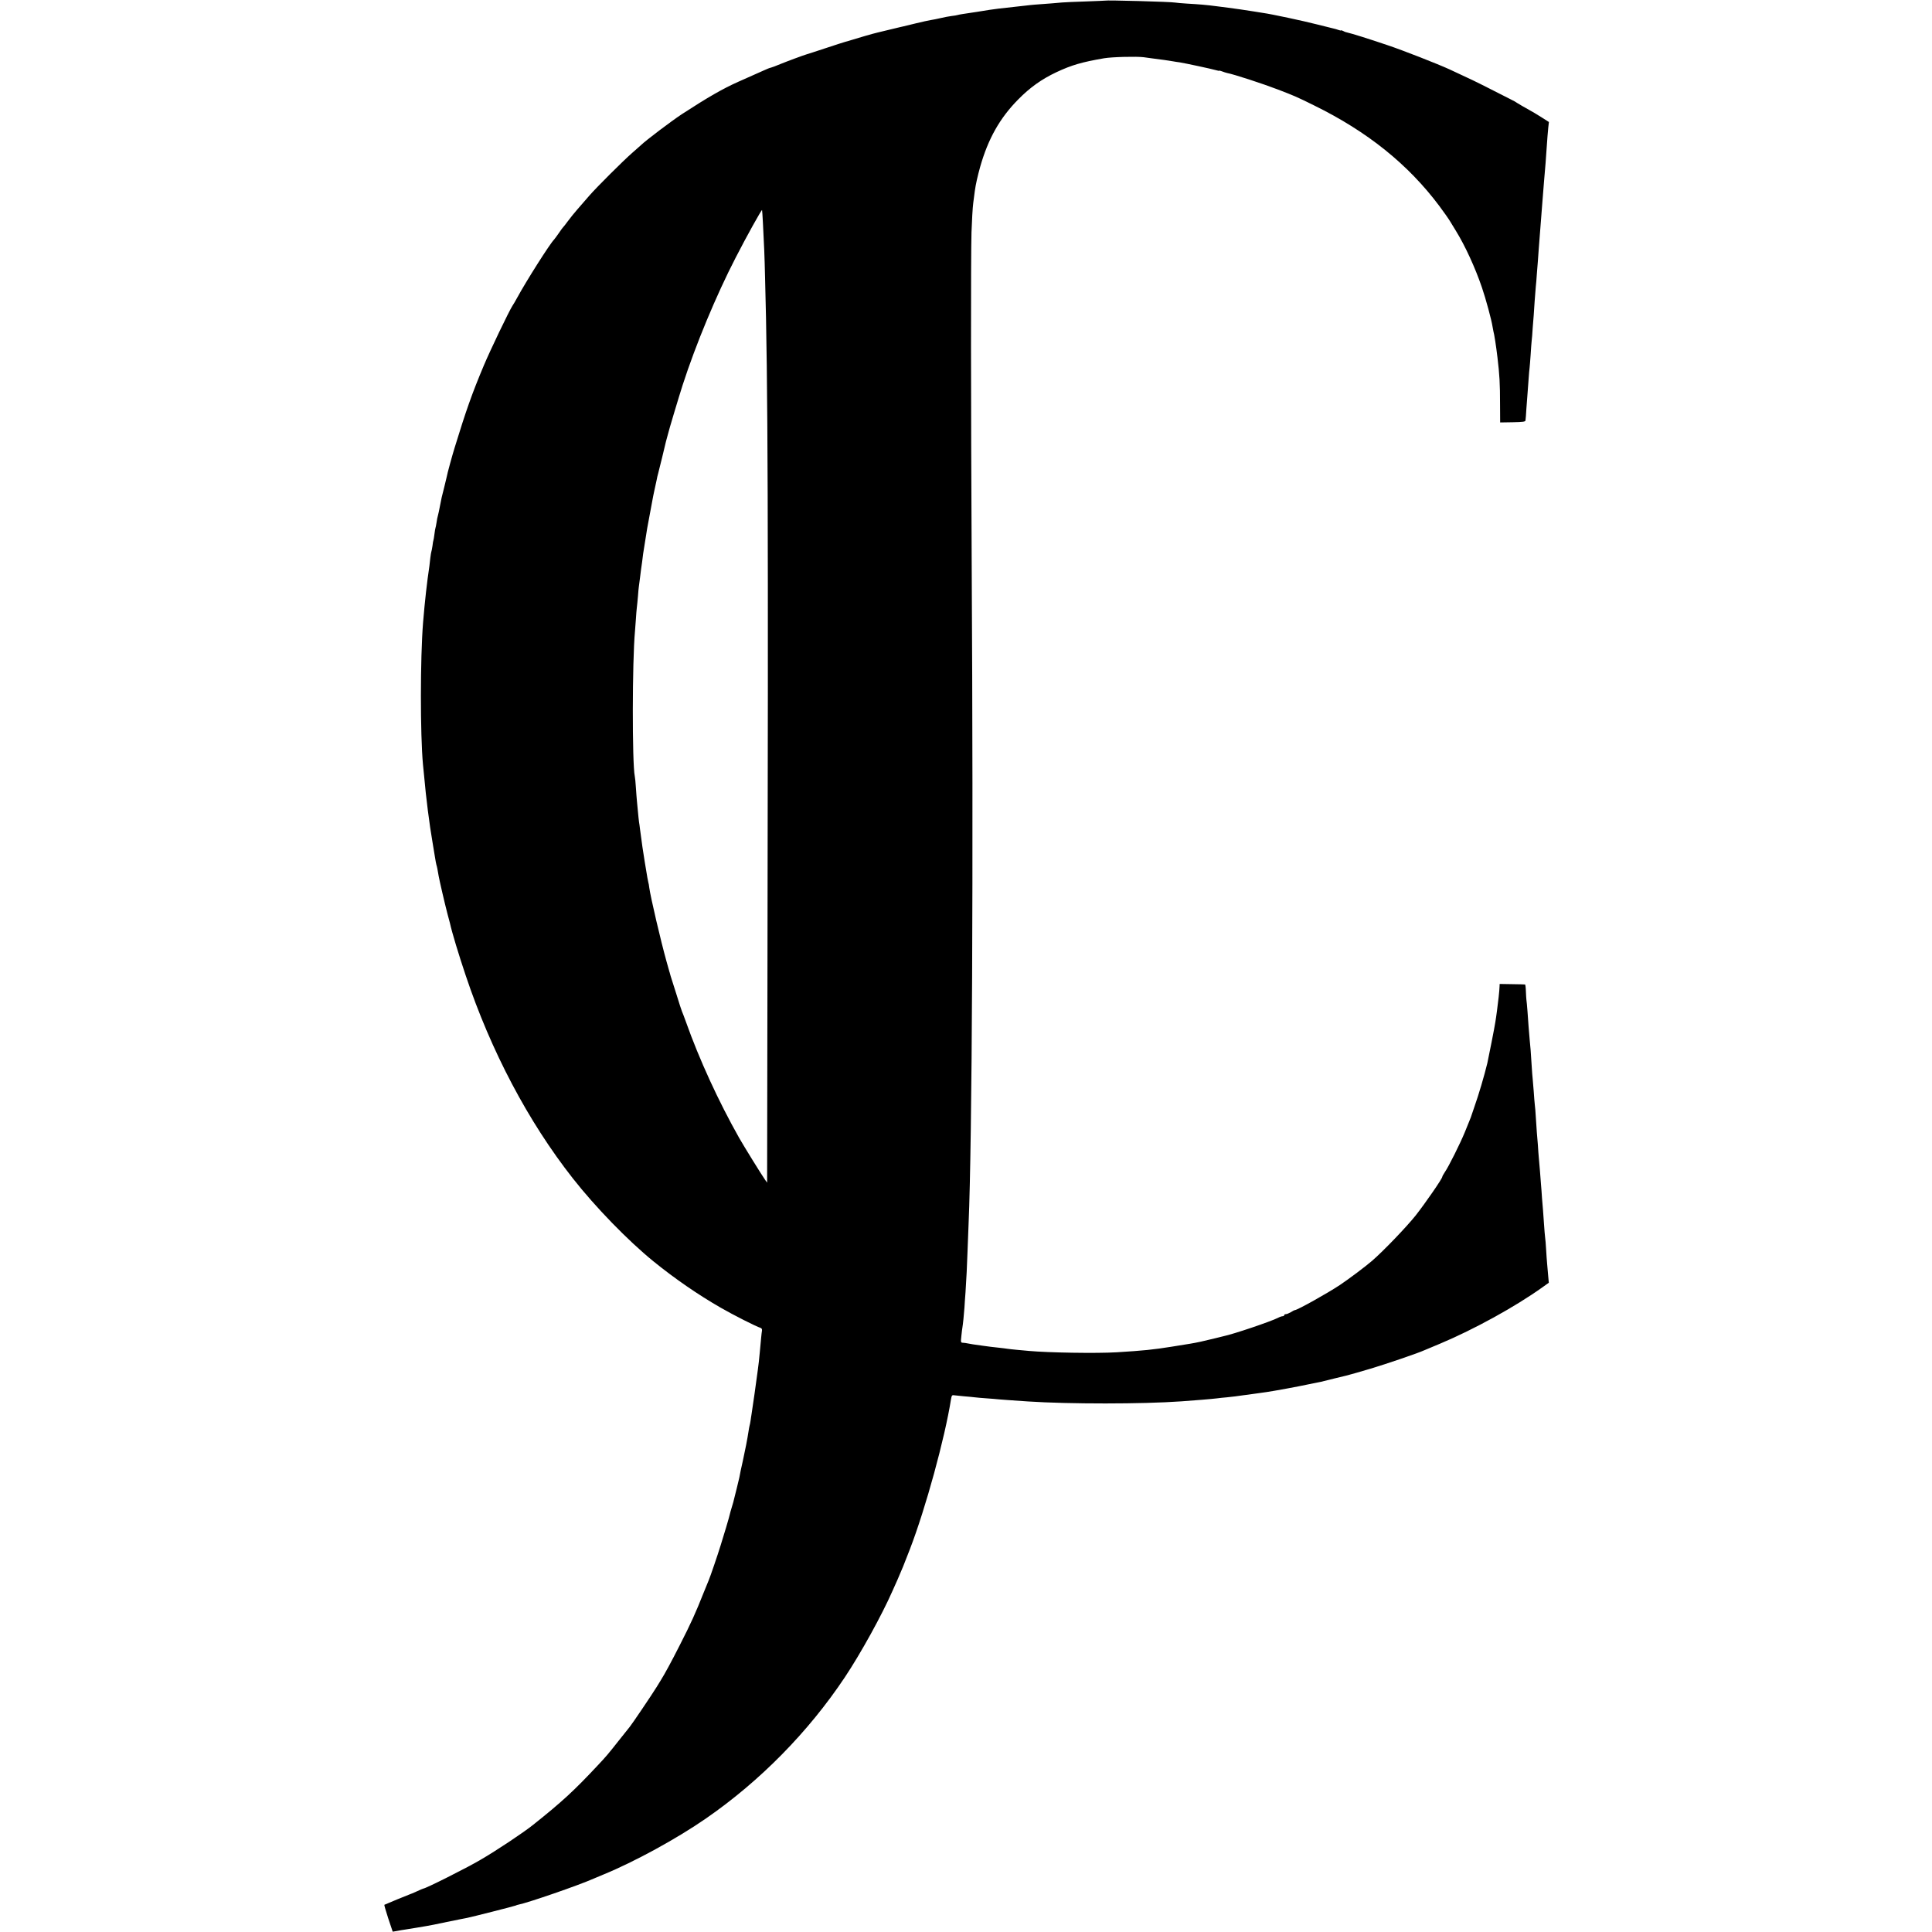 <?xml version="1.0" standalone="no"?>
<!DOCTYPE svg PUBLIC "-//W3C//DTD SVG 20010904//EN"
 "http://www.w3.org/TR/2001/REC-SVG-20010904/DTD/svg10.dtd">
<svg version="1.0" xmlns="http://www.w3.org/2000/svg"
 width="1870pt" height="1870pt" viewBox="0 0 1870 1870"
 preserveAspectRatio="xMidYMid meet">
<g transform="translate(0,1870) scale(0.1,-0.1)"
fill="#000000" stroke="none">
<path d="M10697 18694 c-1 -1 -85 -4 -187 -8 -102 -3 -205 -8 -230 -10 -40 -4
-138 -12 -265 -21 -22 -2 -65 -6 -95 -10 -30 -3 -71 -8 -90 -10 -125 -13 -237
-27 -250 -30 -8 -2 -64 -11 -125 -20 -141 -21 -167 -25 -185 -30 -8 -3 -35 -7
-60 -10 -25 -3 -72 -12 -105 -20 -33 -8 -76 -16 -95 -19 -19 -3 -84 -17 -145
-32 -60 -14 -114 -27 -120 -29 -5 -1 -21 -5 -35 -8 -32 -8 -191 -46 -216 -52
-36 -8 -199 -55 -248 -71 -26 -8 -55 -17 -65 -19 -9 -2 -92 -29 -186 -60 -93
-31 -177 -58 -185 -60 -31 -9 -188 -67 -259 -96 -40 -17 -81 -32 -90 -34 -9
-1 -41 -14 -71 -28 -89 -40 -149 -67 -245 -109 -146 -65 -293 -149 -545 -313
-100 -66 -348 -253 -395 -299 -12 -11 -51 -46 -86 -76 -88 -77 -343 -331 -416
-415 -34 -38 -84 -97 -113 -130 -29 -33 -71 -85 -93 -115 -22 -30 -43 -57 -47
-60 -3 -3 -22 -27 -40 -55 -19 -27 -40 -56 -47 -64 -41 -41 -269 -401 -355
-559 -17 -31 -38 -68 -48 -82 -33 -51 -216 -432 -278 -580 -113 -269 -171
-433 -282 -795 -23 -74 -72 -253 -76 -280 -2 -11 -13 -56 -24 -100 -11 -44
-22 -89 -25 -100 -12 -57 -15 -73 -21 -105 -3 -19 -10 -48 -14 -65 -5 -16 -12
-50 -15 -75 -4 -24 -8 -47 -10 -50 -2 -3 -6 -30 -10 -60 -4 -30 -8 -57 -10
-60 -2 -3 -6 -27 -9 -54 -4 -27 -9 -52 -11 -56 -2 -3 -6 -31 -10 -61 -3 -29
-7 -65 -9 -79 -23 -152 -44 -339 -61 -545 -28 -349 -28 -1083 -1 -1375 3 -25
7 -74 11 -110 18 -209 52 -475 81 -640 8 -47 19 -112 24 -146 5 -34 12 -67 14
-75 5 -14 11 -41 22 -109 8 -45 58 -262 85 -365 12 -44 22 -84 24 -90 19 -88
86 -309 152 -505 246 -735 605 -1415 1037 -1965 219 -279 533 -602 781 -804
207 -168 434 -324 650 -448 125 -72 342 -182 387 -196 11 -4 16 -14 13 -29 -4
-21 -9 -80 -21 -208 -2 -25 -6 -65 -9 -90 -3 -25 -7 -61 -10 -80 -8 -66 -56
-405 -61 -430 -2 -14 -7 -41 -9 -60 -3 -19 -7 -42 -10 -50 -2 -8 -7 -33 -10
-55 -10 -68 -33 -186 -55 -285 -20 -90 -24 -107 -34 -162 -3 -13 -14 -61 -26
-108 -12 -47 -24 -94 -26 -104 -2 -11 -10 -40 -18 -65 -12 -40 -18 -60 -32
-116 -2 -11 -40 -137 -78 -260 -29 -95 -103 -311 -116 -340 -5 -11 -28 -67
-51 -125 -74 -187 -121 -292 -230 -505 -82 -162 -143 -274 -184 -340 -10 -16
-28 -46 -40 -65 -51 -82 -237 -357 -260 -385 -13 -16 -56 -70 -95 -119 -120
-152 -133 -167 -215 -254 -228 -244 -344 -351 -625 -575 -92 -74 -358 -251
-510 -339 -136 -80 -531 -278 -553 -278 -2 0 -31 -12 -63 -27 -33 -15 -61 -27
-64 -27 -8 -2 -244 -99 -250 -103 -2 -2 15 -62 38 -132 l43 -128 42 7 c23 5
60 11 82 14 22 4 69 11 105 17 36 6 79 13 95 16 17 2 107 20 200 40 94 19 181
37 195 39 42 8 463 115 472 120 4 3 17 7 28 9 91 18 579 186 725 251 17 7 58
24 93 39 303 124 716 350 997 545 523 362 989 836 1342 1365 154 231 358 601
461 835 19 41 39 89 47 105 47 108 62 144 122 300 152 395 338 1073 398 1452
6 35 10 41 28 38 12 -2 56 -6 97 -10 41 -3 89 -8 105 -10 17 -2 68 -7 115 -10
47 -3 101 -8 120 -10 31 -3 93 -7 280 -20 396 -26 1106 -26 1485 1 127 9 299
23 345 29 19 3 62 7 95 10 33 3 69 7 80 9 11 2 47 7 80 11 32 4 66 8 75 10 8
1 38 6 65 9 28 4 66 10 85 12 64 9 305 53 406 75 54 11 108 22 119 24 11 3 67
16 125 31 58 14 112 27 120 29 26 6 162 45 235 67 151 45 467 153 520 178 11
5 80 34 153 64 331 139 728 358 990 545 l63 45 -6 66 c-3 36 -7 88 -10 115 -3
28 -7 91 -10 140 -3 50 -7 104 -10 120 -2 17 -7 71 -10 120 -3 50 -8 113 -10
140 -3 28 -7 82 -10 120 -2 39 -7 99 -10 135 -3 36 -7 94 -10 130 -3 36 -8 88
-10 115 -3 28 -7 88 -10 135 -4 47 -8 101 -10 120 -2 19 -6 80 -9 135 -3 55
-8 116 -11 135 -2 19 -7 76 -10 125 -4 50 -8 104 -10 120 -2 17 -7 75 -10 130
-3 55 -8 123 -10 150 -5 48 -13 145 -20 230 -1 22 -6 85 -10 140 -4 55 -9 108
-11 118 -1 10 -4 47 -5 82 -1 36 -5 66 -8 66 -3 1 -60 2 -126 3 l-120 2 -1
-26 c-1 -38 -14 -157 -25 -235 -5 -38 -12 -88 -16 -110 -4 -34 -67 -350 -77
-395 -31 -127 -83 -304 -126 -425 -17 -49 -32 -94 -34 -100 -2 -5 -8 -21 -14
-35 -5 -14 -26 -64 -45 -111 -43 -105 -155 -330 -191 -382 -14 -21 -26 -42
-26 -47 0 -18 -163 -254 -258 -375 -87 -109 -310 -342 -422 -439 -64 -55 -222
-174 -310 -233 -122 -81 -410 -242 -437 -244 -5 0 -22 -9 -39 -20 -17 -10 -39
-19 -48 -19 -9 0 -16 -4 -16 -10 0 -5 -7 -10 -15 -10 -9 0 -30 -7 -46 -16 -69
-35 -431 -158 -529 -178 -14 -3 -52 -13 -85 -21 -105 -26 -173 -41 -235 -51
-19 -3 -100 -16 -180 -29 -174 -28 -270 -38 -530 -54 -198 -12 -663 -4 -850
13 -30 3 -84 8 -120 11 -36 3 -76 8 -90 10 -14 2 -50 7 -80 10 -30 3 -66 7
-80 9 -14 2 -47 7 -75 10 -81 11 -129 18 -150 23 -11 3 -31 5 -43 6 -23 1 -24
3 -17 66 4 37 8 73 10 81 5 27 16 134 20 195 2 33 6 98 10 145 10 149 14 241
20 405 3 88 8 206 10 262 34 789 47 3450 30 6393 -8 1552 -9 2946 -2 3200 4
113 11 241 17 285 6 44 13 96 15 115 9 66 27 145 52 235 77 271 190 472 368
652 114 116 226 196 370 264 147 69 247 98 462 135 78 13 314 19 383 10 14 -2
50 -7 80 -11 74 -9 181 -24 205 -29 11 -2 40 -7 65 -10 55 -9 303 -62 348 -75
17 -5 32 -8 32 -6 0 3 12 0 28 -6 15 -6 35 -12 46 -15 72 -14 344 -103 496
-161 158 -61 174 -67 350 -154 515 -253 910 -570 1212 -974 41 -55 87 -120
102 -145 15 -25 41 -67 58 -95 89 -144 187 -358 251 -546 38 -110 94 -318 103
-379 3 -19 7 -41 9 -48 7 -21 26 -141 39 -252 20 -168 25 -248 25 -462 l1
-167 122 2 c100 2 121 5 123 17 2 9 6 61 9 115 4 55 9 120 11 145 2 25 7 86
10 135 3 50 8 101 10 115 2 14 6 70 10 125 3 55 8 116 10 135 3 19 7 76 10
125 4 50 8 106 10 125 1 19 6 80 9 135 4 55 9 118 11 140 3 22 7 76 10 120 4
44 8 100 10 125 2 25 6 81 9 125 8 98 16 205 31 400 17 219 25 313 30 370 3
28 7 86 10 130 13 186 16 223 21 272 l6 52 -69 44 c-37 24 -99 61 -138 82 -38
21 -81 46 -95 55 -14 10 -47 29 -75 42 -27 14 -115 59 -195 99 -132 67 -189
95 -391 188 -109 50 -455 186 -600 234 -170 58 -353 115 -384 121 -13 2 -33 9
-44 16 -12 6 -21 8 -21 6 0 -3 -11 -1 -25 4 -14 5 -36 12 -48 14 -12 3 -85 21
-161 40 -132 34 -442 100 -516 110 -19 3 -64 10 -100 16 -60 10 -179 27 -240
35 -14 2 -63 8 -110 14 -106 14 -170 19 -290 26 -52 3 -104 8 -115 10 -39 8
-669 25 -678 19z m-3313 -2144 c12 -229 16 -319 21 -534 28 -1001 32 -2314 23
-6902 l-3 -1861 -20 28 c-35 50 -202 320 -250 404 -200 354 -387 761 -516
1125 -17 47 -34 92 -38 100 -4 8 -29 85 -55 170 -27 85 -51 162 -54 170 -3 8
-6 20 -7 25 -1 6 -3 12 -4 15 -2 3 -4 12 -6 20 -2 8 -13 47 -24 85 -55 197
-154 620 -167 715 -2 19 -6 42 -9 50 -2 8 -6 29 -9 45 -3 17 -14 84 -25 150
-17 104 -28 178 -47 325 -2 19 -6 49 -9 65 -2 17 -7 59 -10 95 -3 36 -8 83
-10 105 -2 22 -7 81 -10 130 -3 50 -8 100 -11 112 -26 126 -25 1114 2 1403 2
25 6 79 9 120 2 41 7 91 9 110 3 19 7 69 11 111 3 42 7 85 9 95 2 11 7 48 11
84 4 36 9 72 10 80 1 8 6 40 10 70 3 30 8 66 10 80 7 46 36 225 39 245 2 11
14 74 26 140 12 66 24 131 27 145 2 14 9 45 14 70 14 62 18 80 25 115 3 17 9
46 15 65 10 36 67 271 74 303 2 10 7 27 10 37 3 10 8 27 10 37 5 26 109 373
143 478 126 389 324 866 512 1230 106 207 251 467 256 462 1 -1 5 -54 8 -117z"/>
</g>
</svg>
